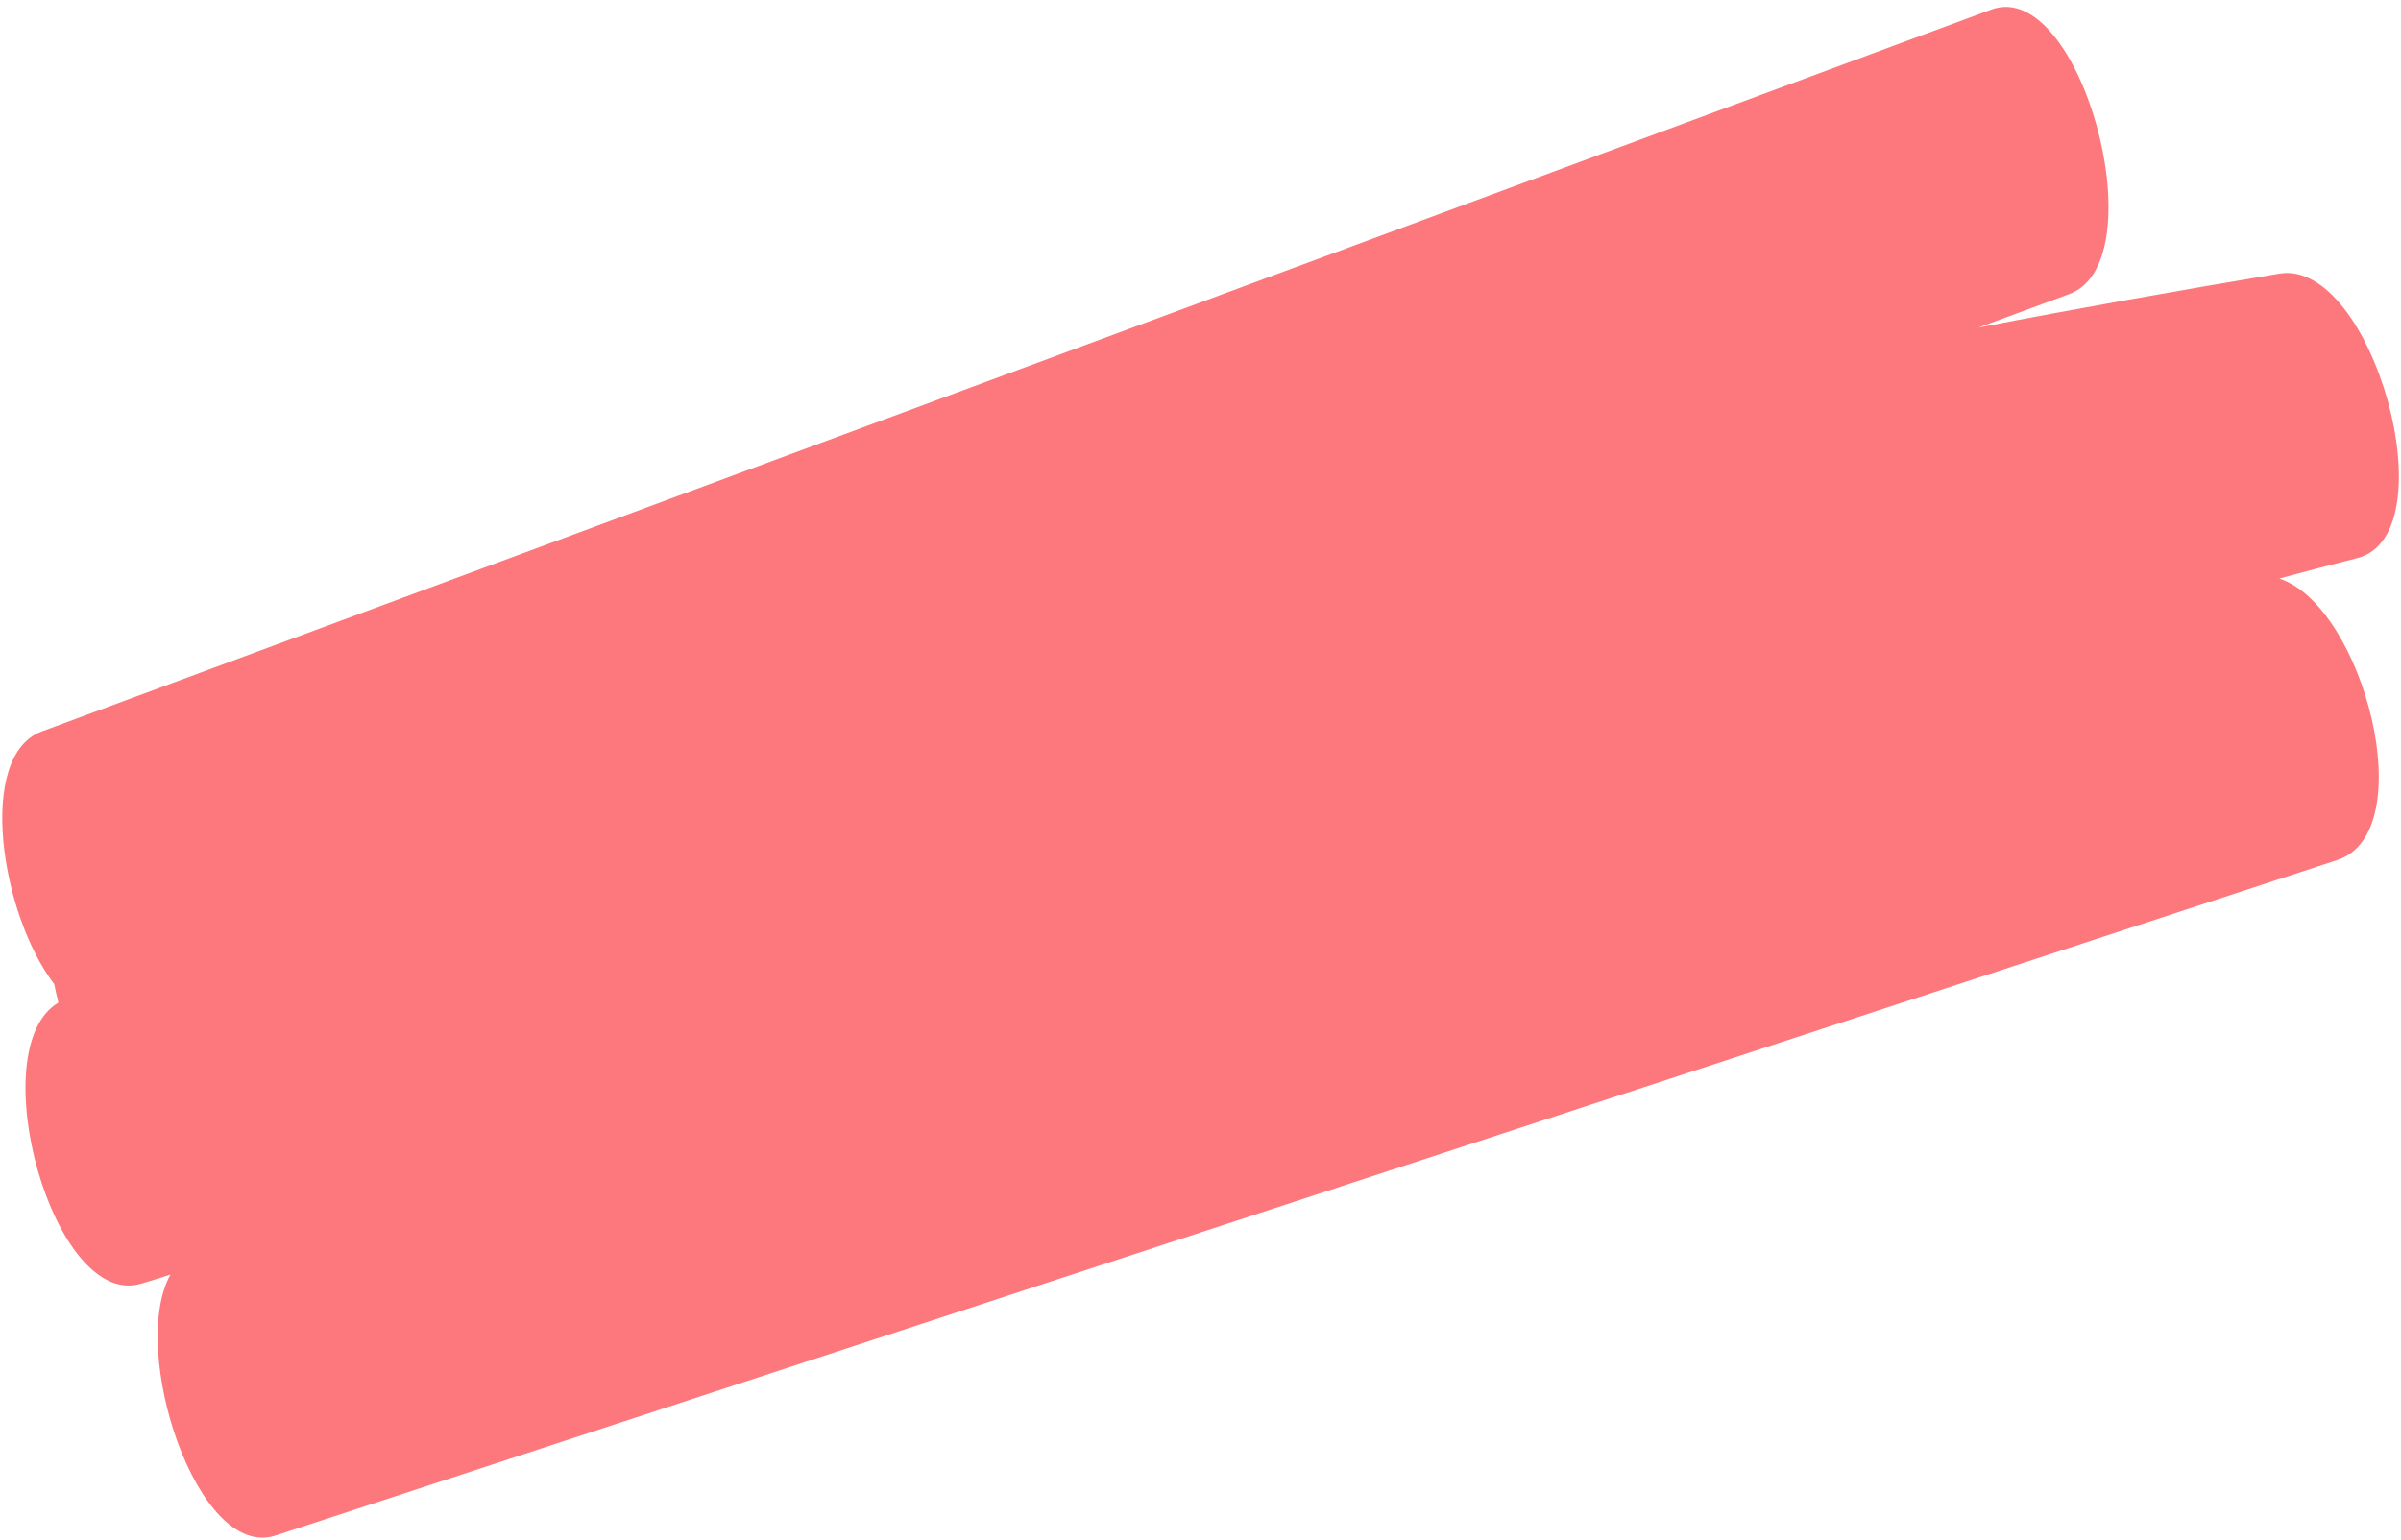 <svg xmlns="http://www.w3.org/2000/svg" width="268" height="172" viewBox="0 0 268 172" fill="none"><path d="M4.656 81.67C-2.638 84.356 0.046 102.025 6.051 109.879C6.19 110.573 6.353 111.261 6.516 111.949C-2.155 117.053 5.992 146.525 15.874 143.292C16.92 142.963 17.978 142.679 19.036 142.298C14.314 150.684 22.021 174.324 30.76 171.446C107.481 146.304 184.177 121.168 260.897 96.026C270.37 92.902 263.818 67.637 254.409 64.597C257.319 63.818 260.206 63.044 263.129 62.309C273.415 59.7 264.821 28.787 254.407 30.553C243.174 32.441 231.991 34.413 220.833 36.574C224.21 35.327 227.587 34.081 230.988 32.828C240.877 29.154 232.227 -2.622 222.265 1.072C149.709 27.927 77.189 54.821 4.632 81.677L4.656 81.67Z" fill="#FC787D"></path></svg>